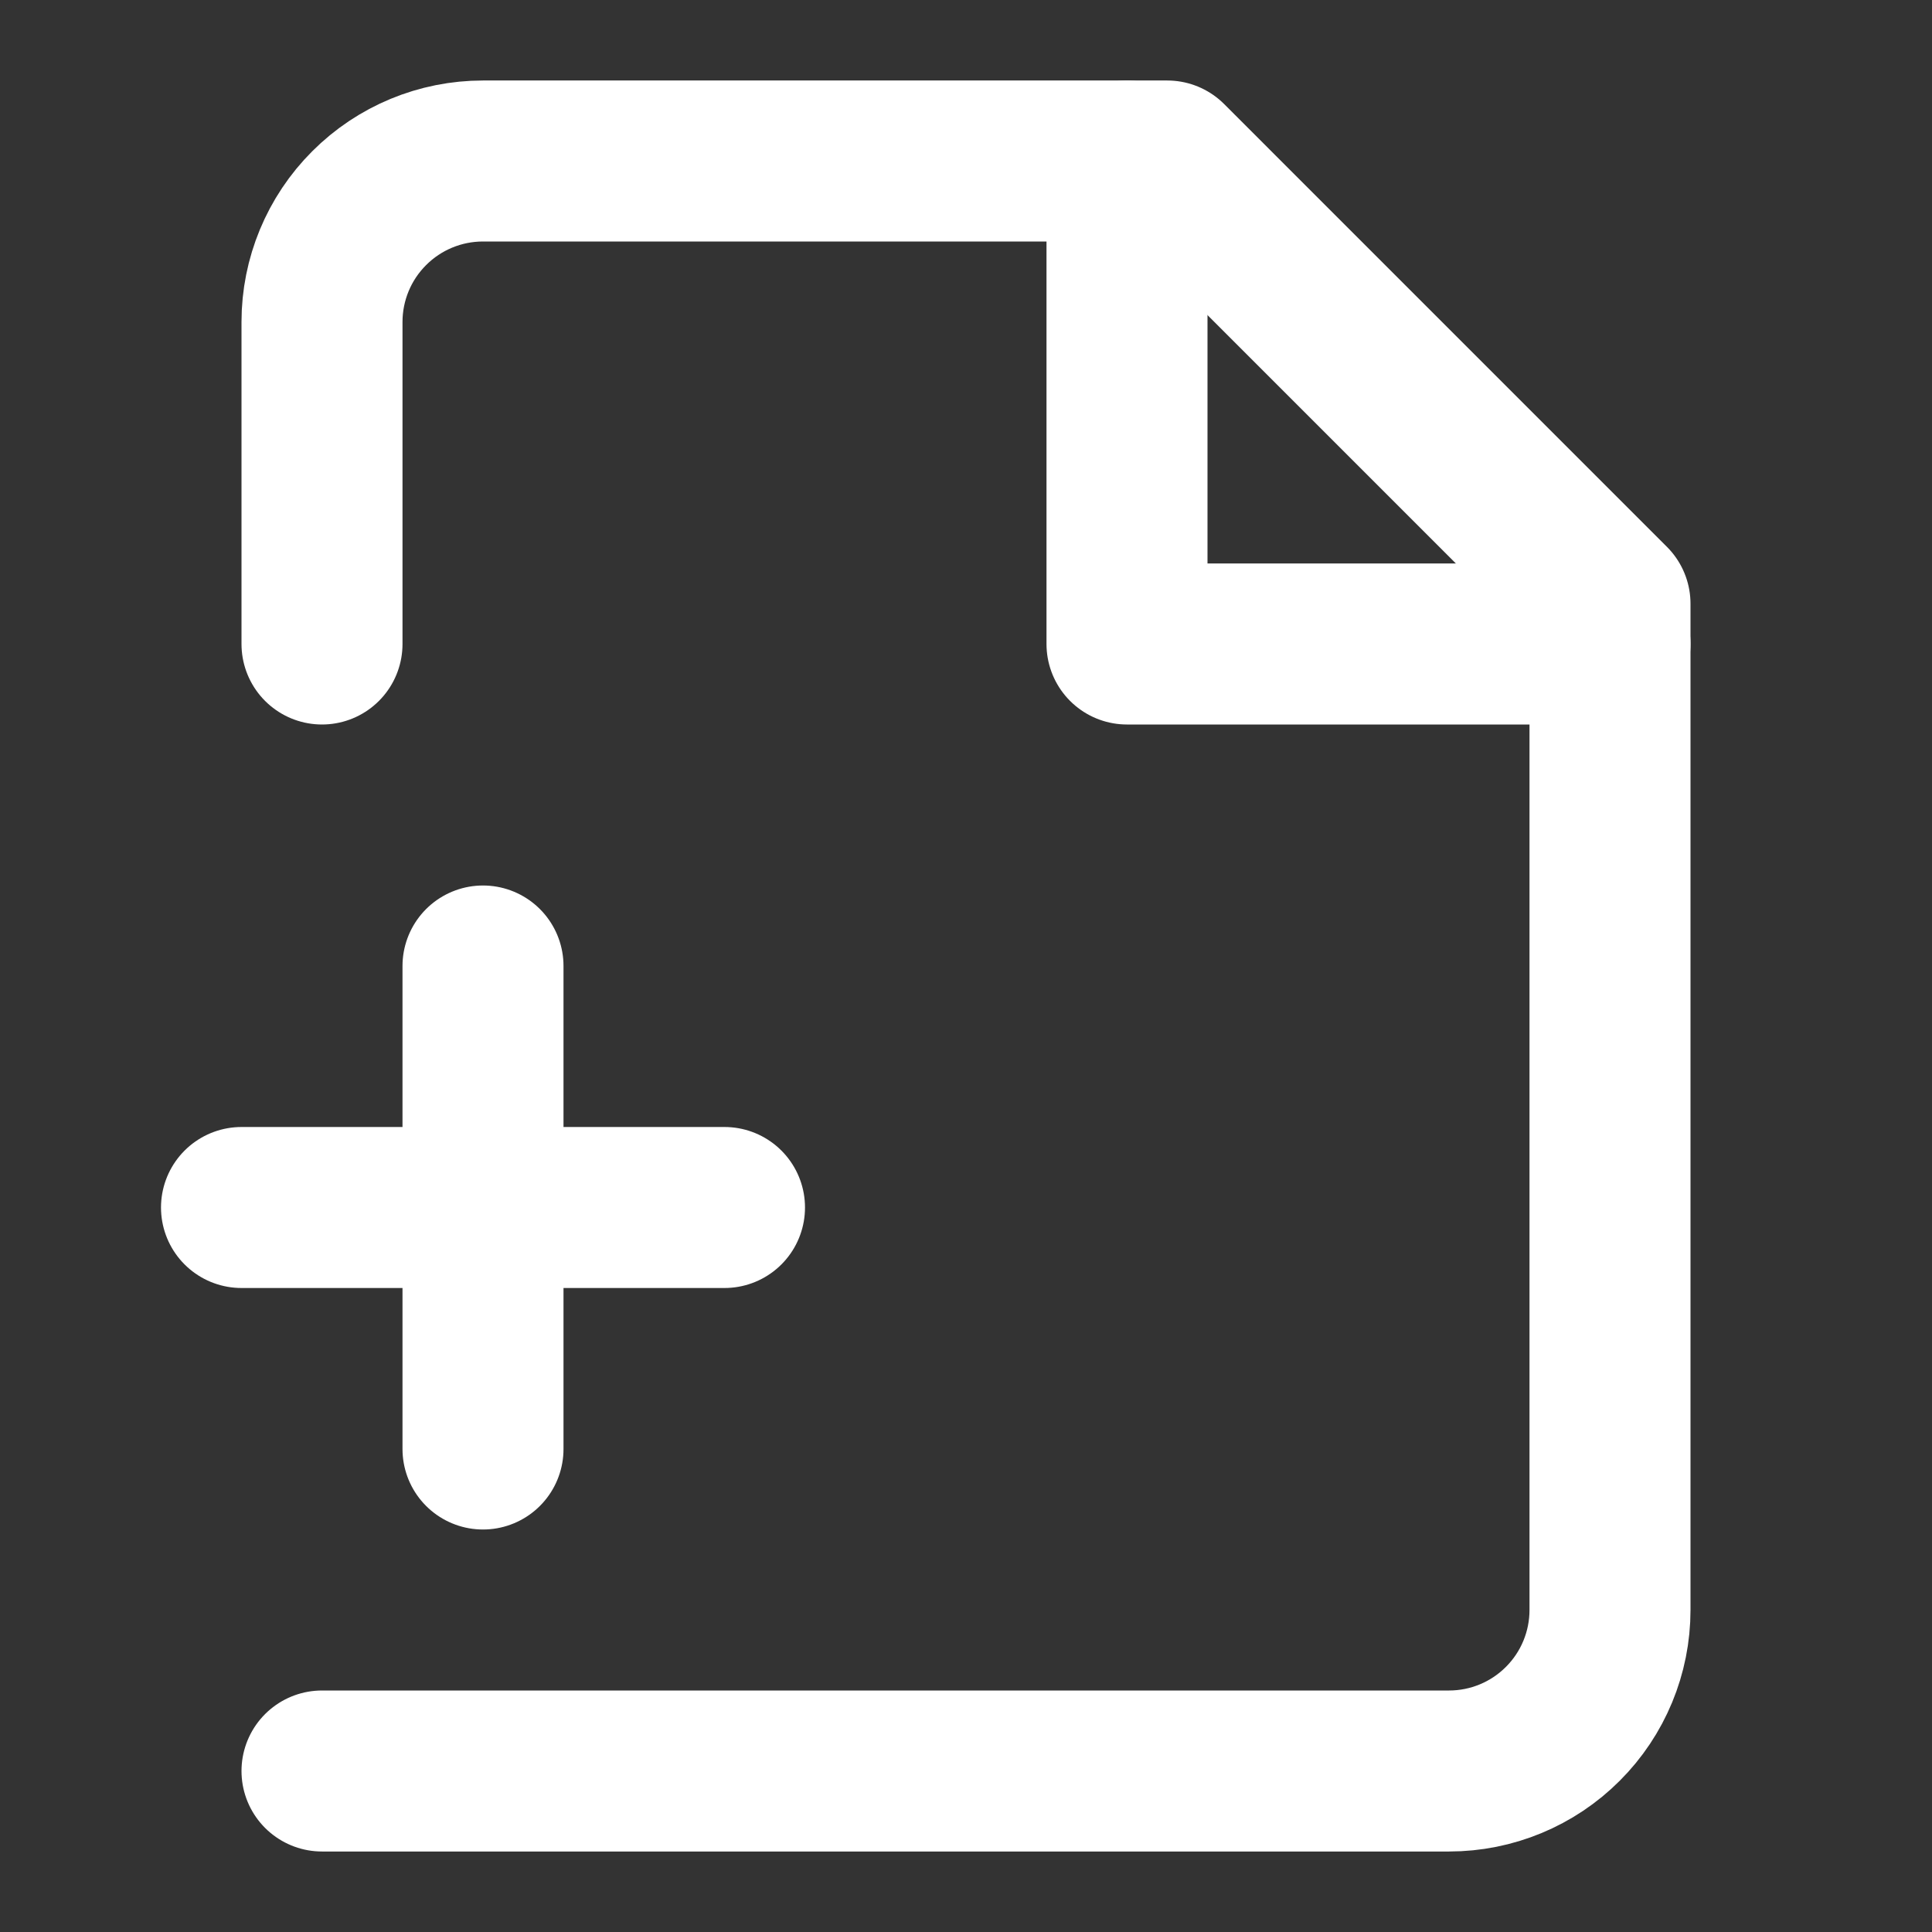 <svg xmlns="http://www.w3.org/2000/svg" width="48" height="48" viewBox="0 0 48 48" fill="none">
  <rect x="0" y="0" width="48" height="48" fill="#333333" stroke="none"/>
  <path d="M8 44H36C37.061 44 38.078 43.579 38.828 42.828C39.579 42.078 40 41.061 40 40V15L29 4H12C10.939 4 9.922 4.421 9.172 5.172C8.421 5.922 8 6.939 8 8V16" stroke="white" stroke-width="4" stroke-linecap="round" stroke-linejoin="round"/>
  <path d="M28 4V16H40" stroke="white" stroke-width="4" stroke-linecap="round" stroke-linejoin="round"/>
  <path d="M6 30H18" stroke="white" stroke-width="4" stroke-linecap="round" stroke-linejoin="round"/>
  <path d="M12 24V36" stroke="white" stroke-width="4" stroke-linecap="round" stroke-linejoin="round"/>
</svg>